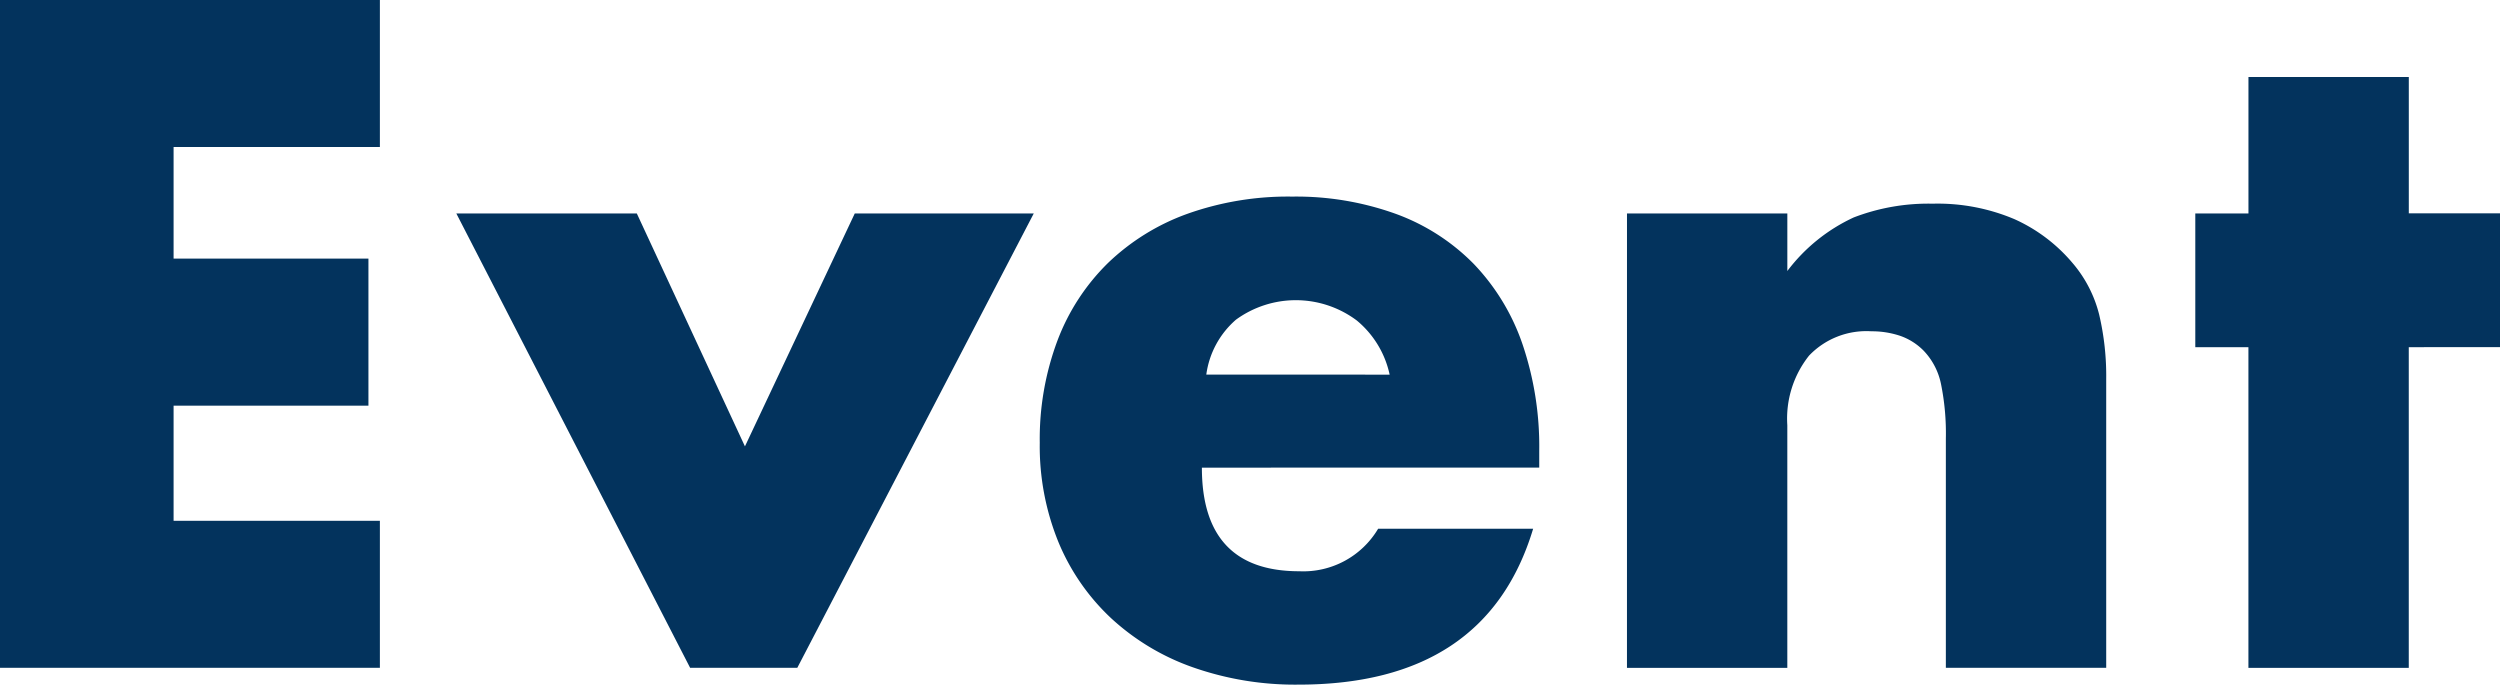 <svg id="グループ_27548" data-name="グループ 27548" xmlns="http://www.w3.org/2000/svg" width="134.081" height="36.719" viewBox="0 0 134.081 36.719">
  <path id="パス_46150" data-name="パス 46150" d="M137.5,2036.358H126.436v5.986h10.45v7.885h-10.45v6.175H137.5v7.885H117.126v-35.816H137.5Z" transform="translate(-117.126 -2028.473)" fill="#03335d"/>
  <path id="パス_46151" data-name="パス 46151" d="M170.214,2048.781l5.8,12.493,5.891-12.493h9.6l-12.683,24.369h-5.748l-12.54-24.369Z" transform="translate(-136.061 -2037.334)" fill="#03335d"/>
  <path id="パス_46152" data-name="パス 46152" d="M224.751,2061.717q0,5.558,5.225,5.557a4.667,4.667,0,0,0,4.228-2.281h8.313q-2.518,8.362-12.588,8.361a16.54,16.54,0,0,1-5.653-.926,12.612,12.612,0,0,1-4.394-2.637,11.728,11.728,0,0,1-2.826-4.085,13.614,13.614,0,0,1-1-5.321,15.052,15.052,0,0,1,.95-5.486,11.53,11.53,0,0,1,2.707-4.156,12,12,0,0,1,4.252-2.637,16.093,16.093,0,0,1,5.629-.926,15.752,15.752,0,0,1,5.557.926,11.263,11.263,0,0,1,4.18,2.684,11.668,11.668,0,0,1,2.613,4.3,17.054,17.054,0,0,1,.9,5.724v.9Zm10.07-4.988a5.176,5.176,0,0,0-1.757-2.9,5.451,5.451,0,0,0-6.484-.048,4.728,4.728,0,0,0-1.592,2.945Z" transform="translate(-160.291 -2036.636)" fill="#03335d"/>
  <path id="パス_46153" data-name="パス 46153" d="M271.927,2048.376h8.6v3.088a9.4,9.4,0,0,1,3.563-2.874,11.149,11.149,0,0,1,4.228-.737,10.566,10.566,0,0,1,4.394.832,8.771,8.771,0,0,1,3.112,2.351,6.776,6.776,0,0,1,1.425,2.755,14.377,14.377,0,0,1,.38,3.468v15.486h-8.6v-12.3a13.293,13.293,0,0,0-.261-2.922,3.627,3.627,0,0,0-.926-1.781,3.277,3.277,0,0,0-1.283-.808,4.786,4.786,0,0,0-1.52-.237,4.249,4.249,0,0,0-3.349,1.307,5.423,5.423,0,0,0-1.164,3.729v13.016h-8.6Z" transform="translate(-184.668 -2036.929)" fill="#03335d"/>
  <path id="パス_46154" data-name="パス 46154" d="M337.449,2050.292v17.2h-8.6v-17.2H326v-7.173h2.851V2035.8h8.6v7.315h4.892v7.173Z" transform="translate(-208.261 -2031.672)" fill="#03335d"/>
</svg>
